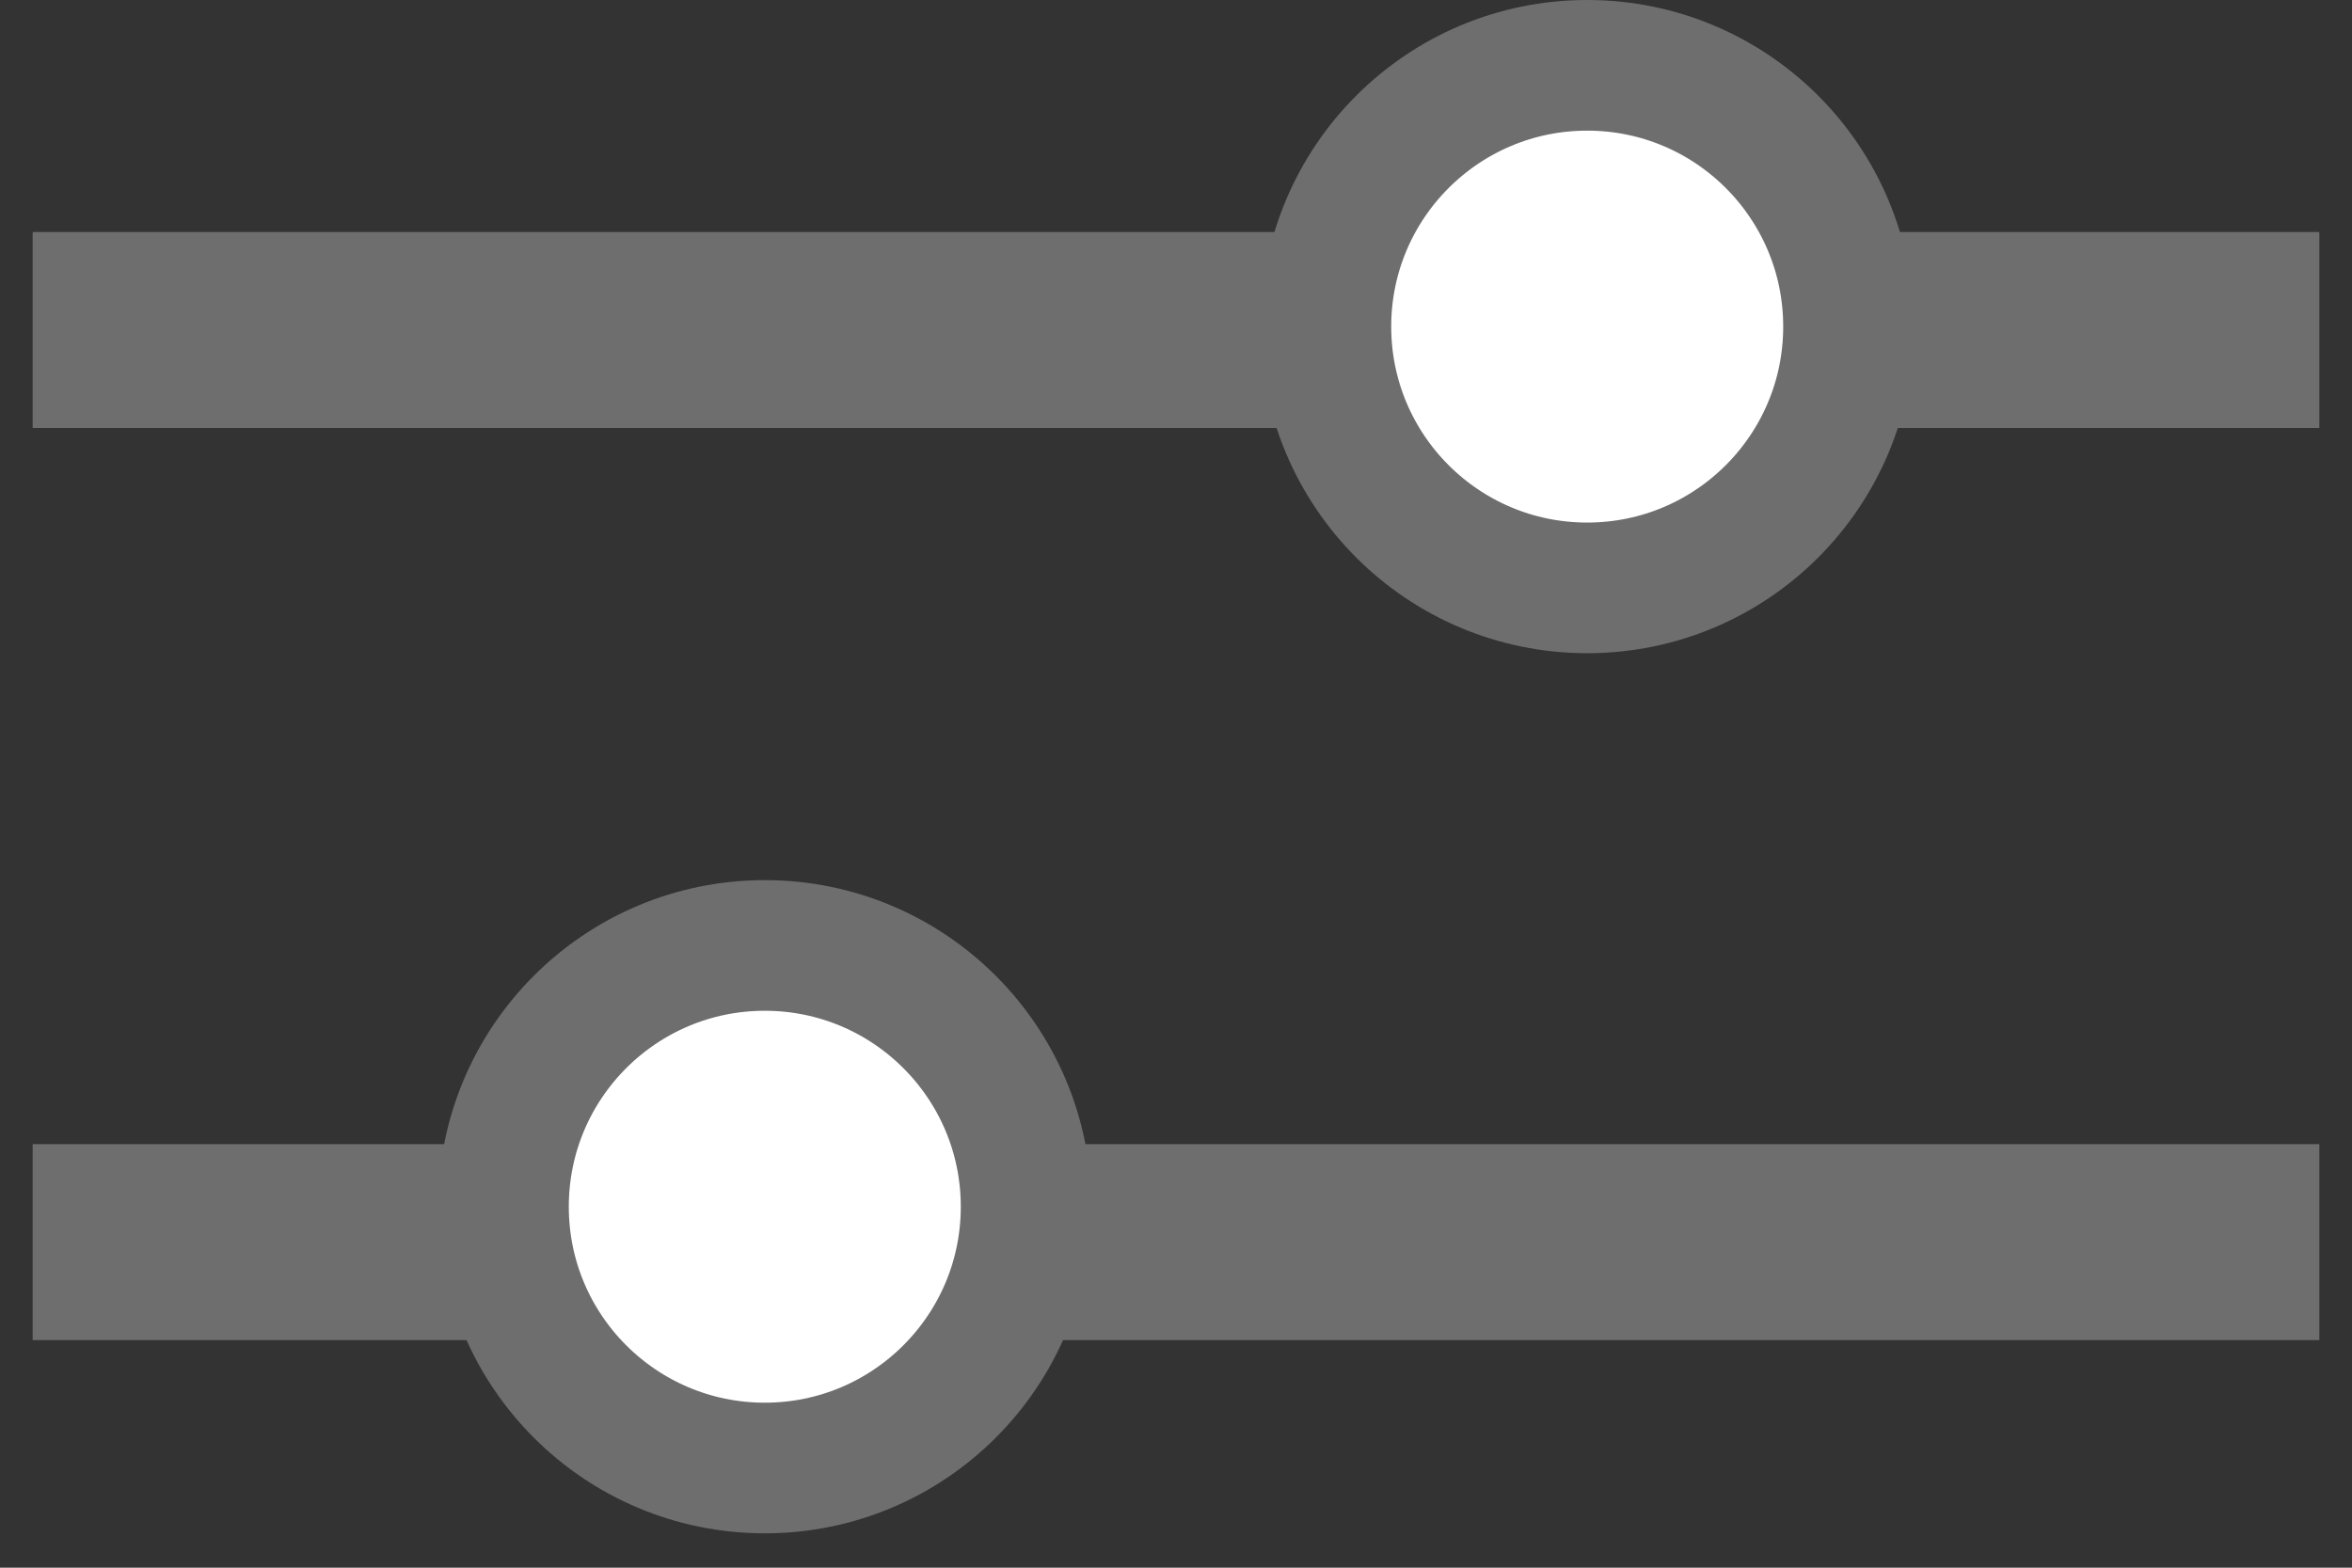 <?xml version="1.0" encoding="UTF-8"?>
<svg width="18px" height="12px" viewBox="0 0 18 12" version="1.1" xmlns="http://www.w3.org/2000/svg" xmlns:xlink="http://www.w3.org/1999/xlink">
    <rect x="0" y="0" width="18" height="12" fill="#333333" stroke="none"/>
    <title>filter</title>
    <g id="Page-1" stroke="none" stroke-width="1" fill="none" fill-rule="evenodd">
        <g id="filter" transform="translate(1, 0.5)" stroke="#6E6E6E">
            <g id="Group-9" transform="translate(8, 5.368) scale(-1, 1) translate(-8, -5.368) ">
                <g id="Group-5">
                    <polyline id="Line-6" stroke-width="1.5" stroke-linecap="square" points="-1.31340109e-16 2.026 8 2.026 16 2.026"></polyline>
                    <circle id="Oval" fill="#FFFFFF" fill-rule="nonzero" cx="4.853" cy="2" r="2"></circle>
                </g>
                <g id="Group-4" transform="translate(8, 8.737) scale(-1, 1) translate(-8, -8.737) translate(0, 6.737)">
                    <polyline id="Line-6" stroke-width="1.5" stroke-linecap="square" transform="translate(8, 2.271) scale(-1, 1) translate(-8, -2.271) " points="0 2.271 8 2.271 16 2.271"></polyline>
                    <circle id="Oval" fill="#FFFFFF" fill-rule="nonzero" transform="translate(4.853, 2) scale(-1, 1) translate(-4.853, -2) " cx="4.853" cy="2" r="2"></circle>
                </g>
            </g>
        </g>
    </g>
</svg>
